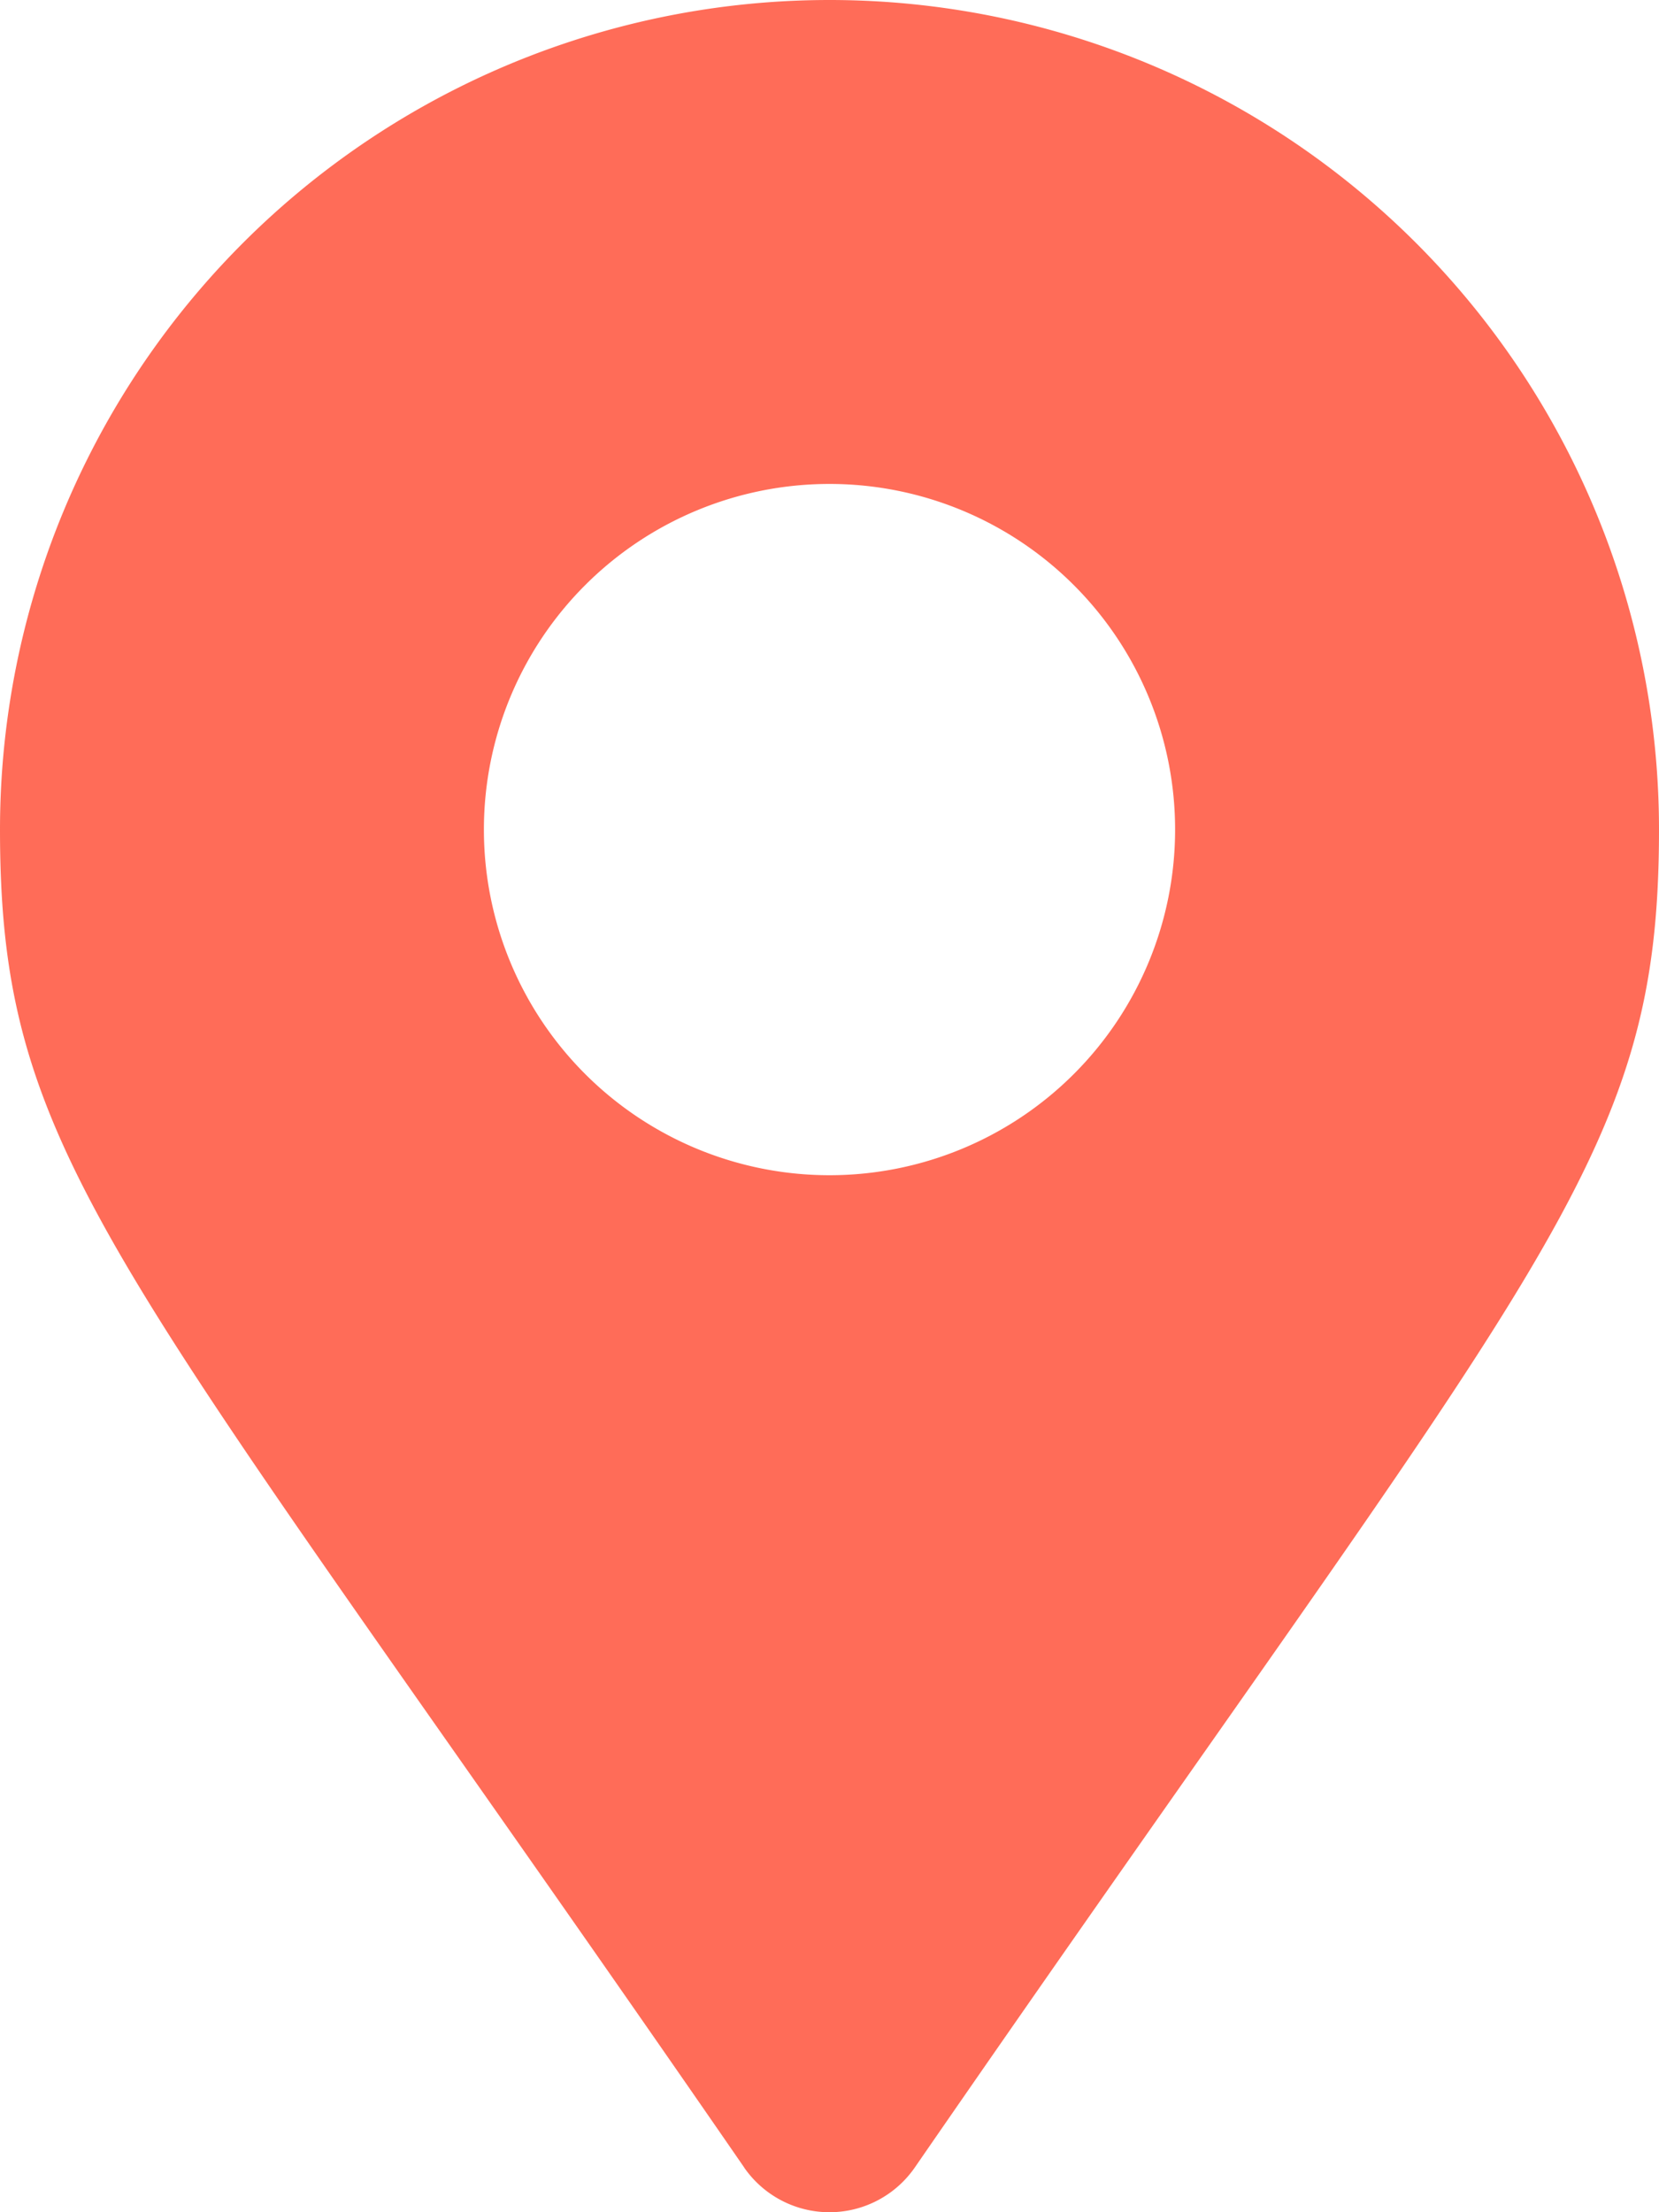 <svg xmlns="http://www.w3.org/2000/svg" width="22" height="29.333" viewBox="0 0 22 29.333">
  <path id="Icon_awesome-map-marker-alt" data-name="Icon awesome-map-marker-alt" d="M9.87,28.742C1.545,16.674,0,15.435,0,11a11,11,0,0,1,22,0c0,4.435-1.545,5.674-9.87,17.742a1.376,1.376,0,0,1-2.261,0ZM11,15.583A4.583,4.583,0,1,0,6.417,11,4.583,4.583,0,0,0,11,15.583Z" fill="#ff6c58"/>
</svg>
